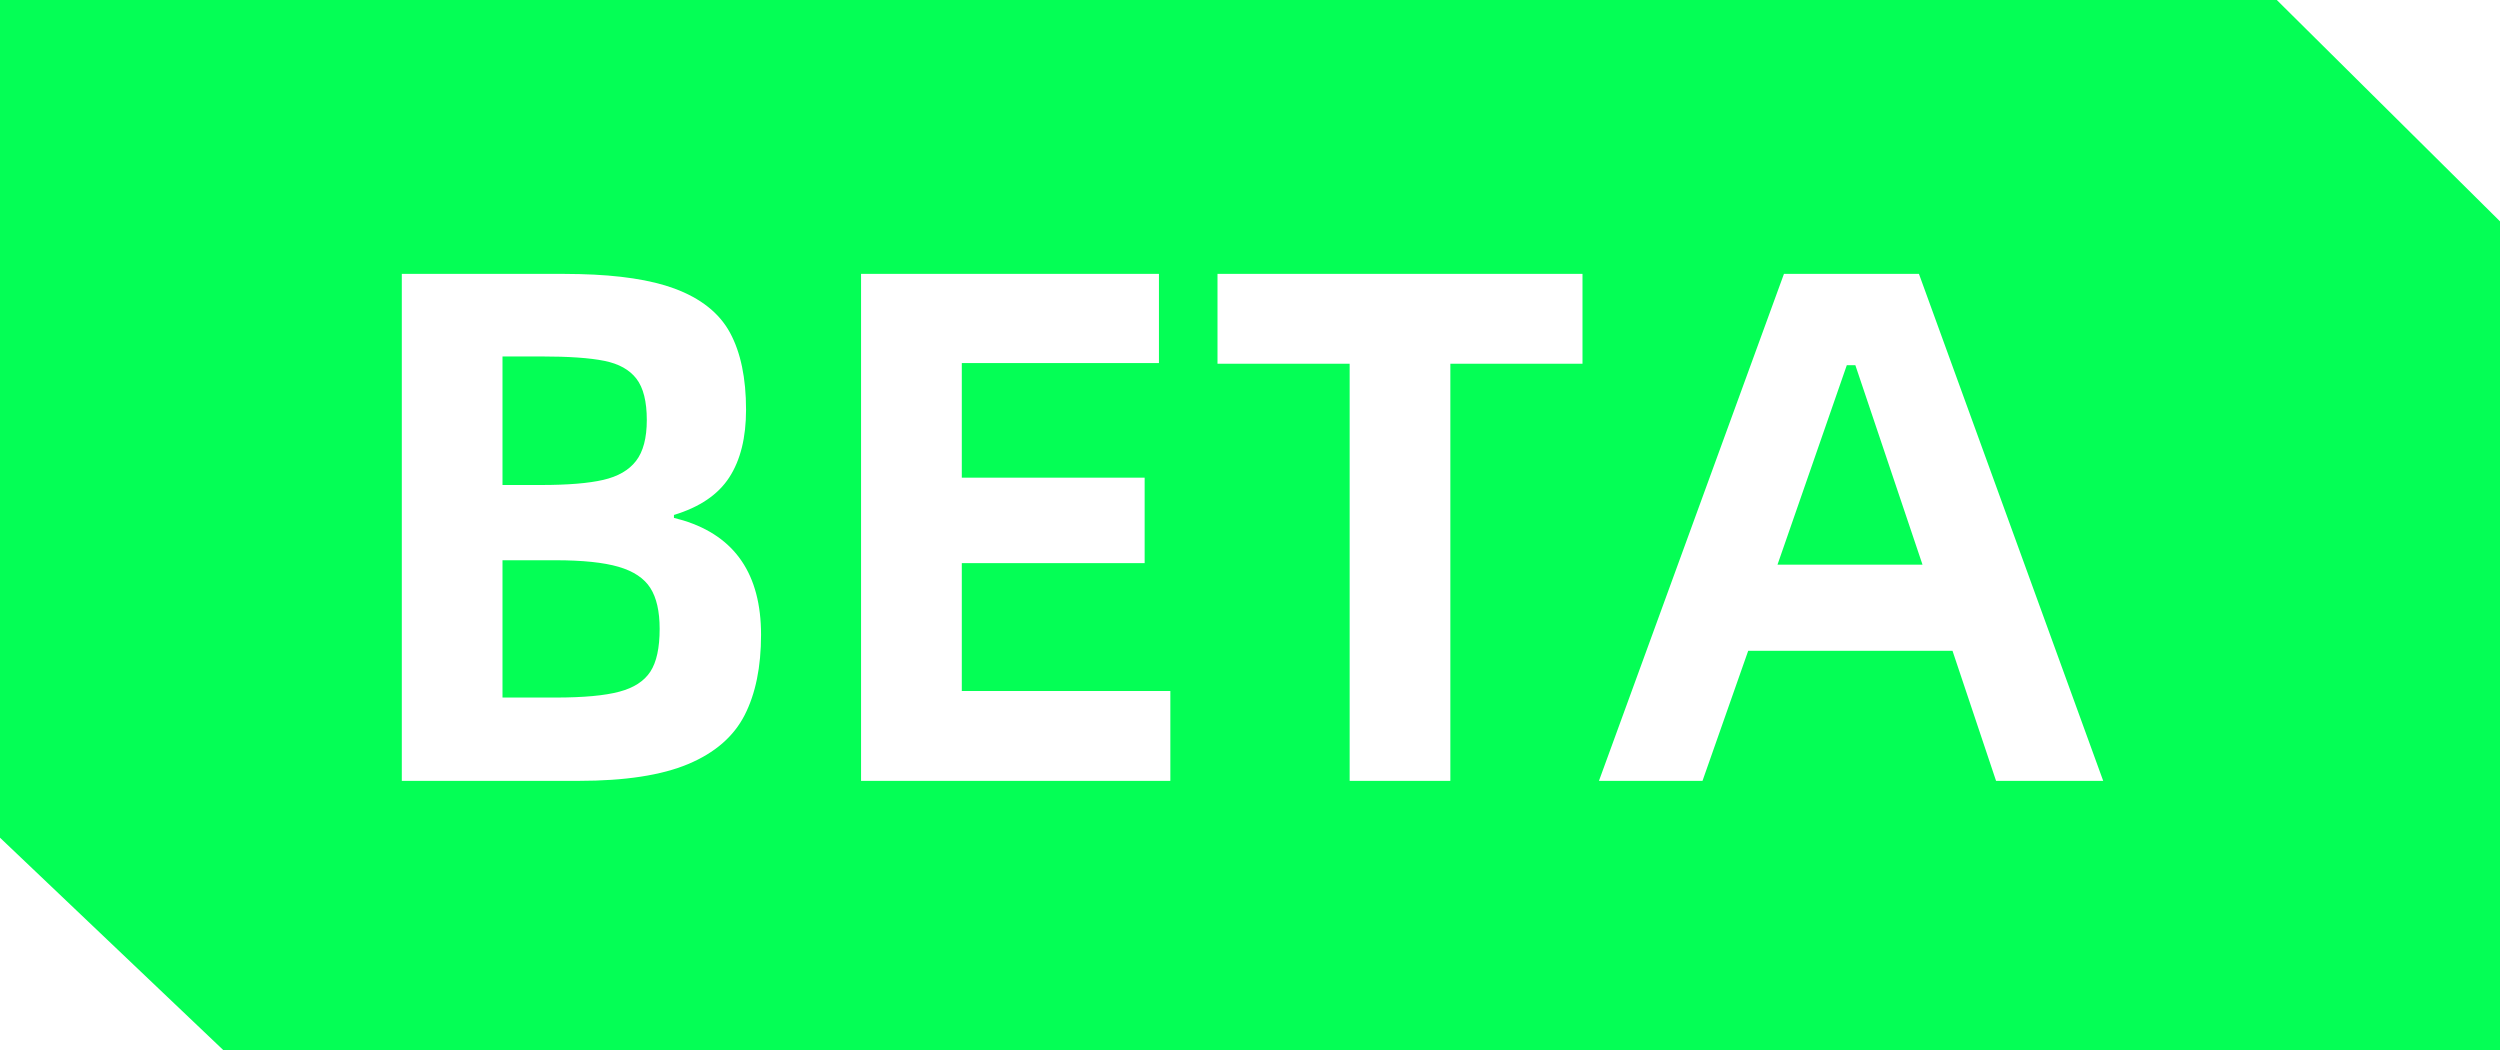 <?xml version="1.0" encoding="UTF-8"?>
<svg width="50px" height="21px" viewBox="0 0 50 21" version="1.1" xmlns="http://www.w3.org/2000/svg" xmlns:xlink="http://www.w3.org/1999/xlink">
    <title>形状结合</title>
    <g id="pc" stroke="none" stroke-width="1" fill="none" fill-rule="evenodd">
        <g id="home" transform="translate(-325, -39)" fill="#04FF55">
            <path d="M370.536,39 L375,43.427 L375,60 L329.464,60 L325,55.754 L325,39 L370.536,39 Z M336.293,44.478 L333.036,44.478 L333.036,54.617 L336.579,54.617 C337.502,54.617 338.231,54.505 338.764,54.281 C339.298,54.057 339.674,53.73 339.893,53.302 C340.112,52.873 340.221,52.338 340.221,51.695 C340.221,50.49 339.703,49.728 338.667,49.409 L338.479,49.358 L338.479,49.299 C338.993,49.143 339.362,48.893 339.586,48.547 C339.81,48.201 339.921,47.751 339.921,47.195 C339.921,46.562 339.814,46.049 339.6,45.654 C339.386,45.26 339.014,44.965 338.486,44.77 C338.016,44.597 337.386,44.501 336.596,44.482 L336.293,44.478 Z M348.179,44.478 L342.221,44.478 L342.221,54.617 L348.407,54.617 L348.407,52.82 L344.236,52.82 L344.236,50.263 L347.893,50.263 L347.893,48.554 L344.236,48.554 L344.236,46.261 L348.179,46.261 L348.179,44.478 Z M356.65,44.478 L349.35,44.478 L349.35,46.275 L351.993,46.275 L351.993,54.617 L354.007,54.617 L354.007,46.275 L356.65,46.275 L356.65,44.478 Z M363.379,44.478 L360.679,44.478 L356.979,54.617 L359.05,54.617 L359.964,52.016 L364.05,52.016 L364.921,54.617 L367.064,54.617 L363.379,44.478 Z M336.107,50.205 C336.65,50.205 337.071,50.249 337.371,50.336 C337.671,50.424 337.883,50.565 338.007,50.76 C338.131,50.955 338.193,51.227 338.193,51.578 C338.193,51.958 338.131,52.243 338.007,52.433 C337.883,52.623 337.676,52.757 337.386,52.834 C337.095,52.912 336.669,52.951 336.107,52.951 L335.05,52.951 L335.05,50.205 L336.107,50.205 Z M362.107,46.304 L363.45,50.293 L360.55,50.293 L361.936,46.304 L362.107,46.304 Z M335.821,46.129 C336.374,46.129 336.795,46.158 337.086,46.217 C337.376,46.275 337.59,46.394 337.729,46.575 C337.867,46.755 337.936,47.03 337.936,47.4 C337.936,47.76 337.864,48.033 337.721,48.218 C337.579,48.403 337.36,48.53 337.064,48.598 C336.769,48.666 336.355,48.7 335.821,48.7 L335.05,48.7 L335.05,46.129 L335.821,46.129 Z" id="形状结合"></path>
        </g>
    </g>
</svg>